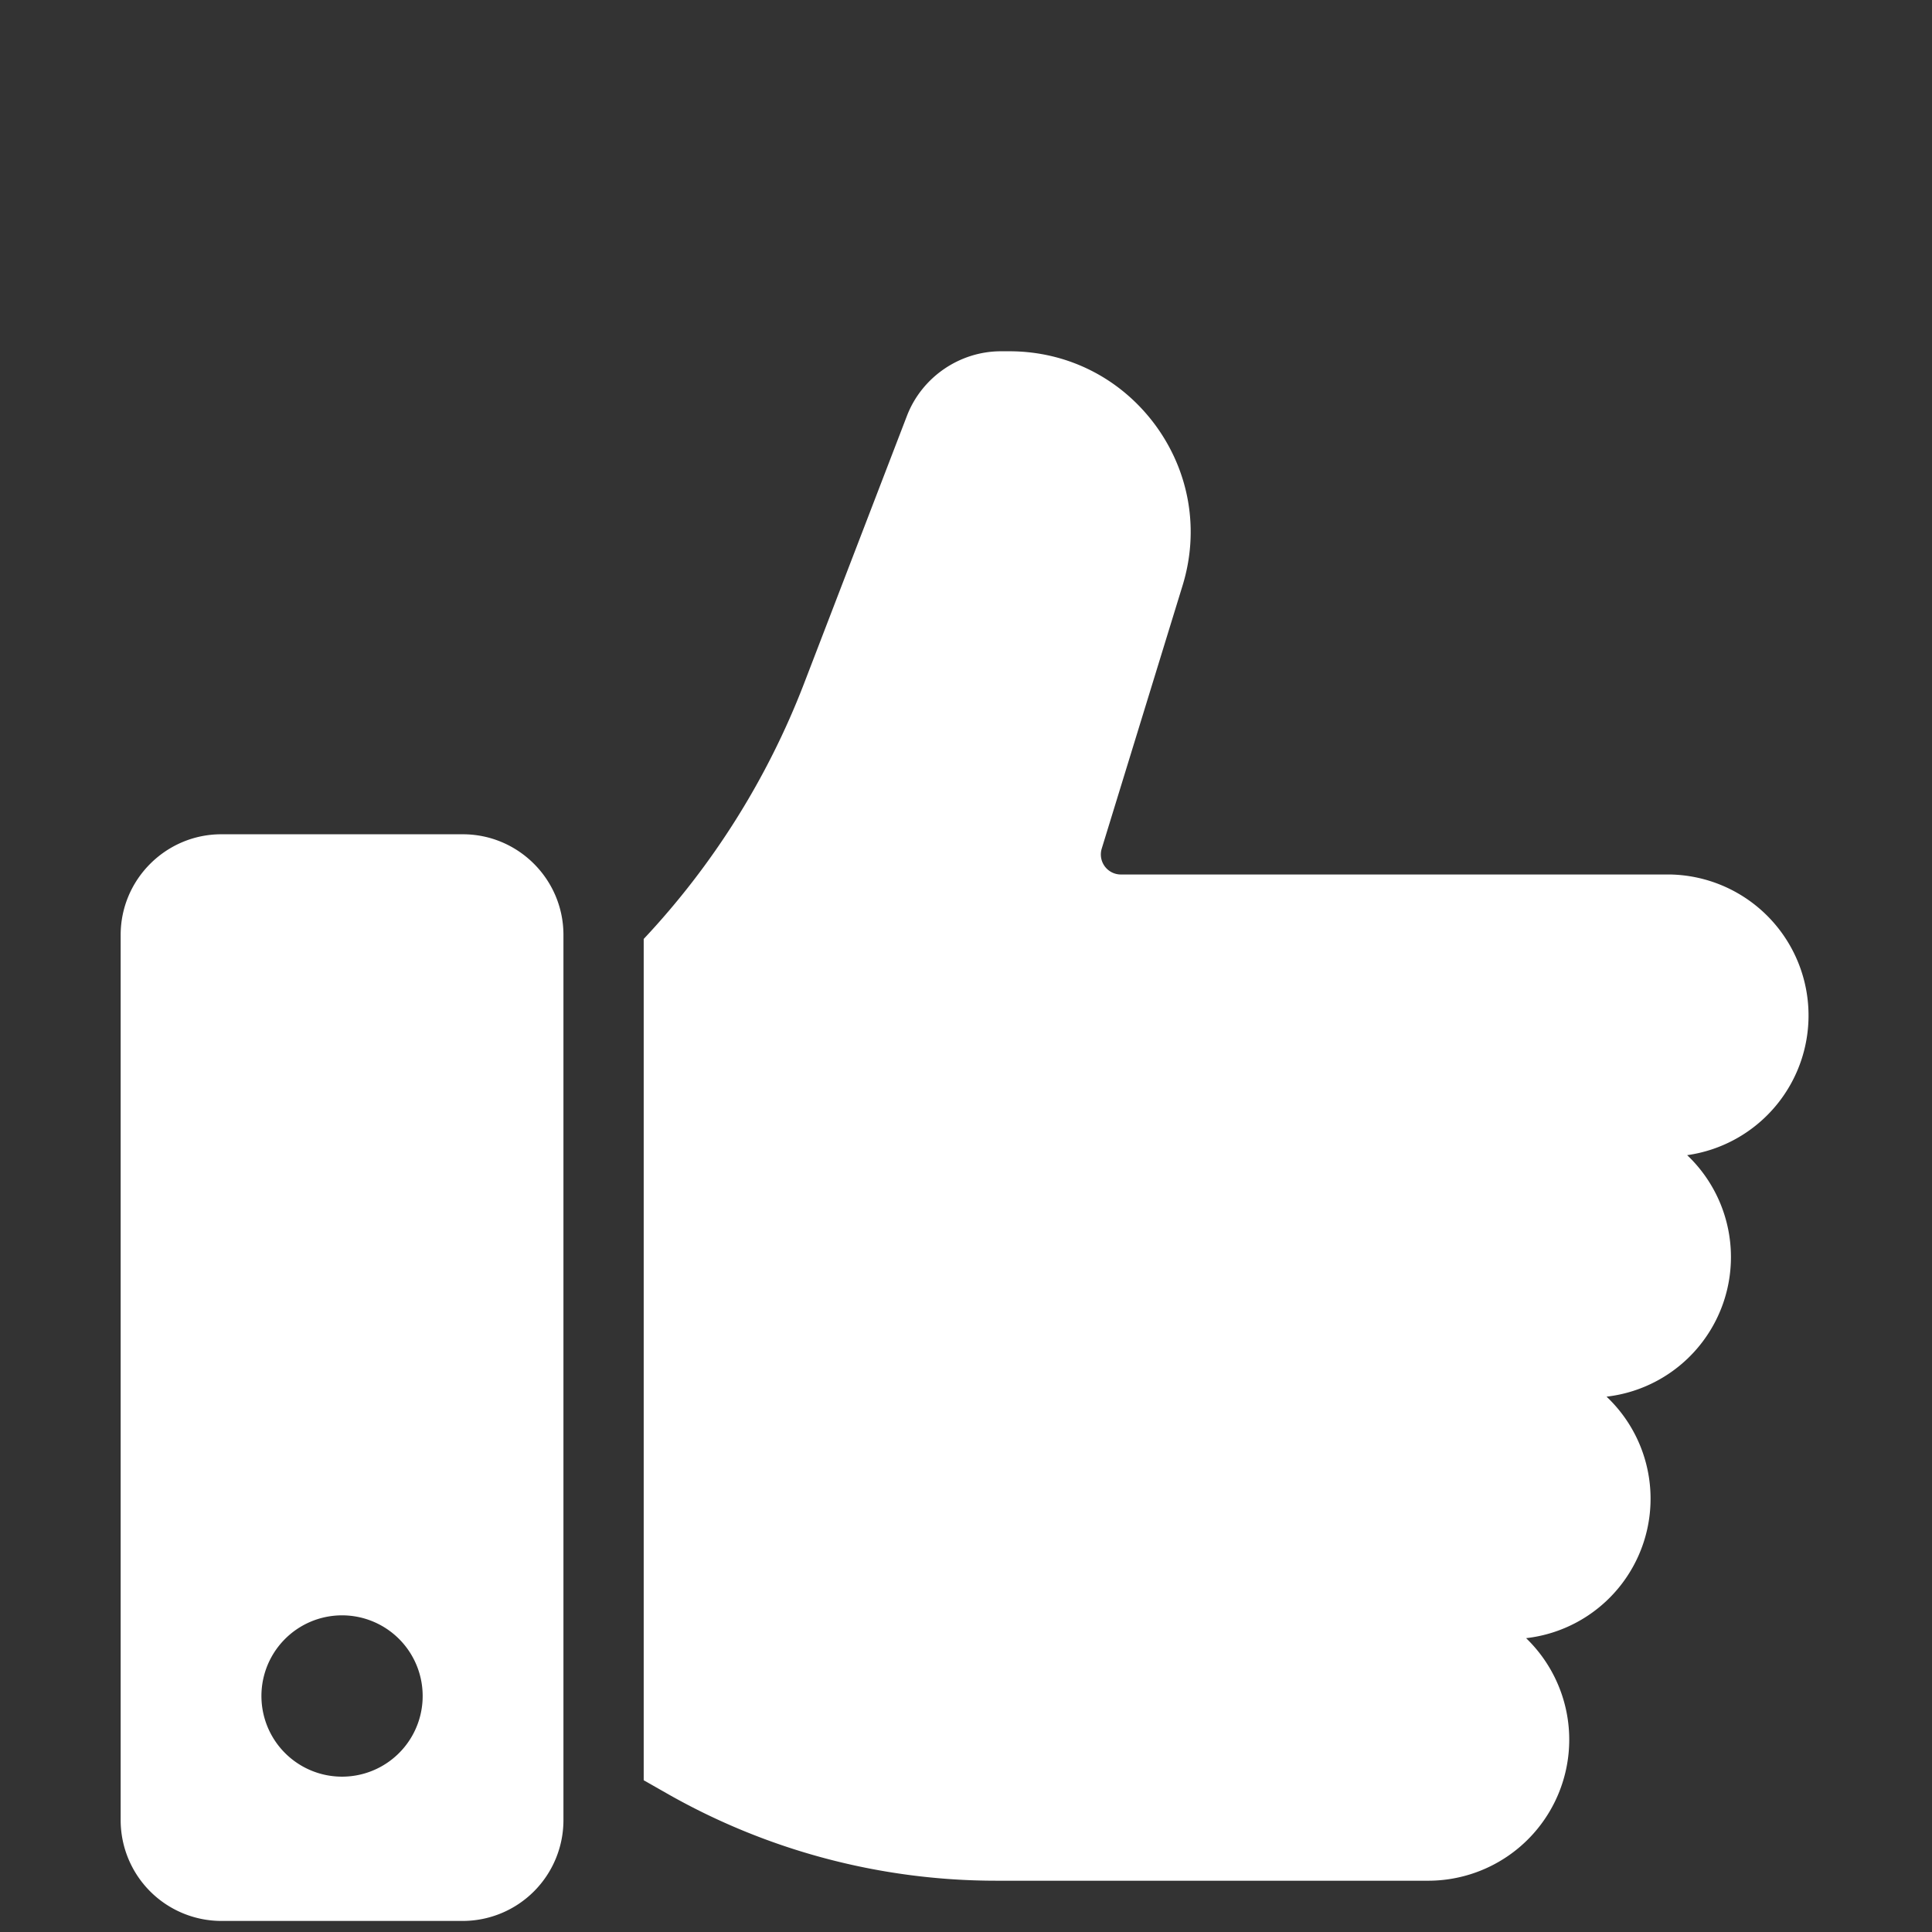 <svg width="11" height="11" fill="none" xmlns="http://www.w3.org/2000/svg"><rect width="100%" height="100%" fill="#333333" stroke="none"/><path d="M9.606 6.577a.8.8 0 01-.459 1.375.799.799 0 01-.458 1.375.803.803 0 01-.553 1.381H5.671a3.786 3.786 0 01-1.876-.498l-.13-.074v-4.79a4.47 4.47 0 00.912-1.452l.587-1.527c.085-.22.3-.367.535-.367h.048c.331 0 .633.153.83.419.196.266.253.6.156.915l-.46 1.497a.114.114 0 00.11.148H9.51a.803.803 0 01.096 1.598zM3.208 5.323v5.042a.574.574 0 01-.573.572H1.26a.574.574 0 01-.573-.572V5.323c0-.316.258-.573.573-.573h1.375c.316 0 .573.257.573.573zm-.802 4.354a.459.459 0 10-.917.001.459.459 0 00.917 0z" fill="#fff"/></svg>